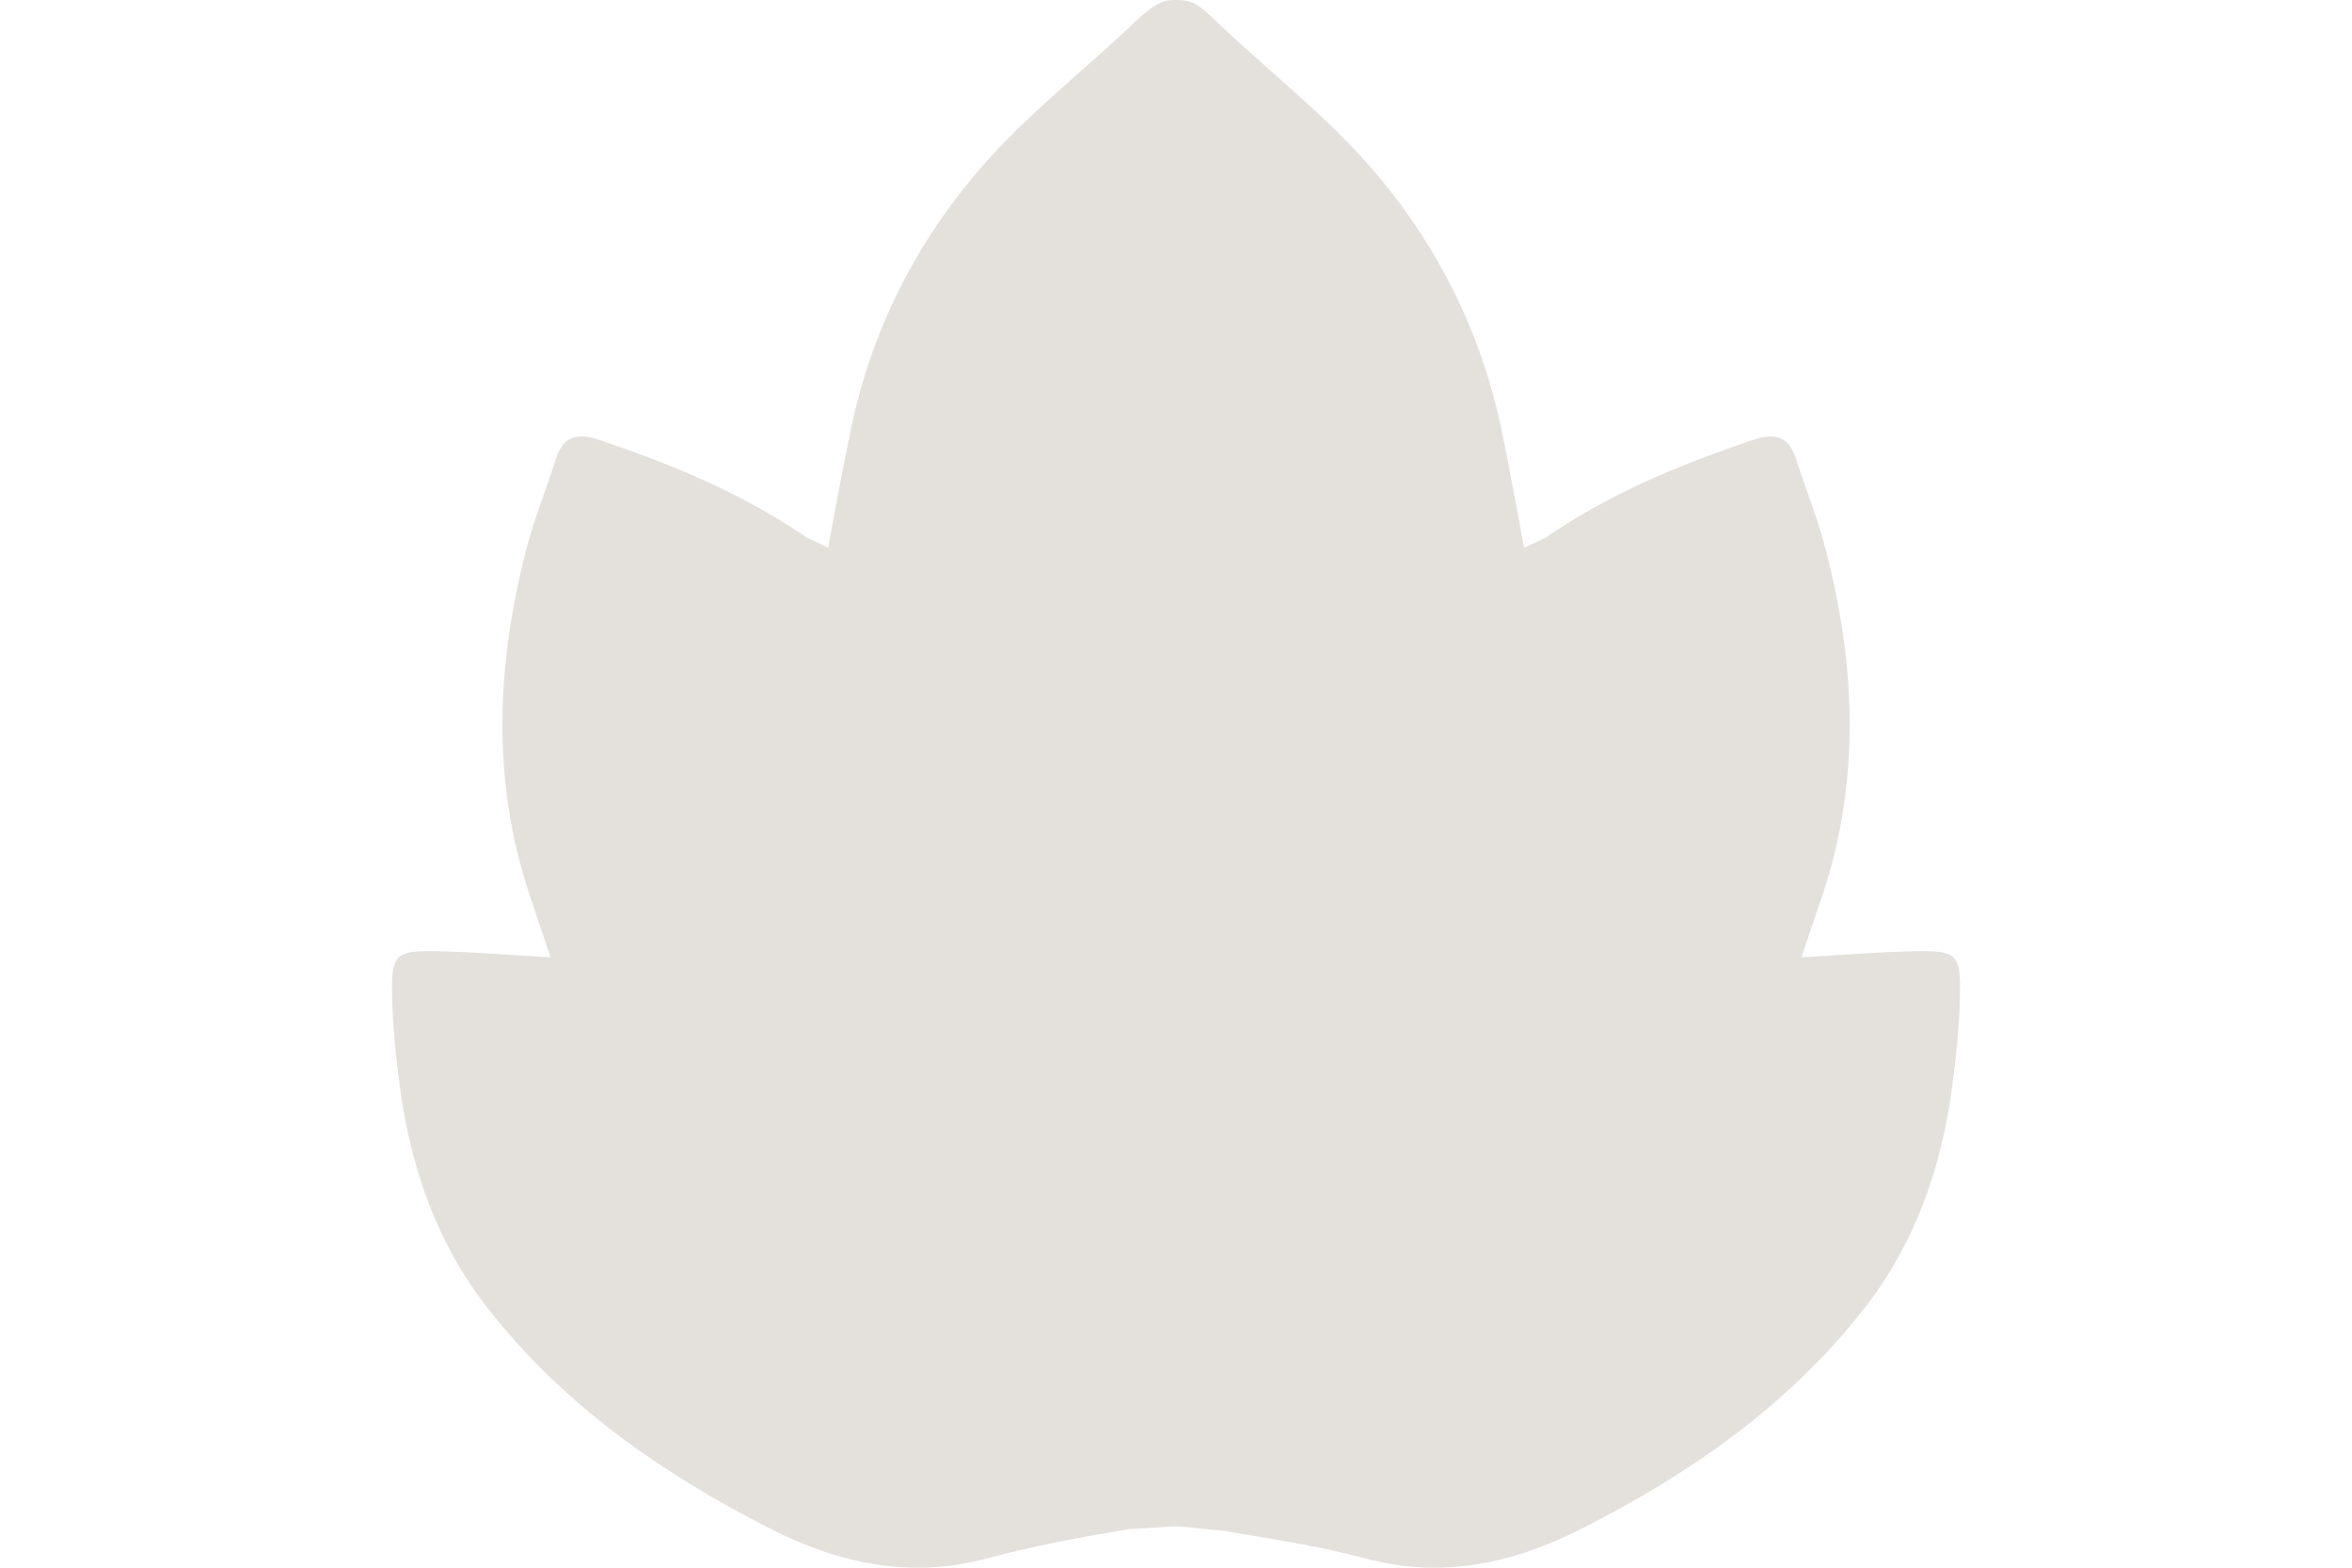<?xml version="1.0" encoding="utf-8"?>
<!-- Generator: Adobe Illustrator 16.0.0, SVG Export Plug-In . SVG Version: 6.00 Build 0)  -->
<!DOCTYPE svg PUBLIC "-//W3C//DTD SVG 1.1//EN" "http://www.w3.org/Graphics/SVG/1.1/DTD/svg11.dtd">
<svg version="1.1" id="Ebene_1" xmlns="http://www.w3.org/2000/svg" xmlns:xlink="http://www.w3.org/1999/xlink" x="0px" y="0px"
	 width="12px" height="8px" viewBox="0 0 12 8" enable-background="new 0 0 12 8" xml:space="preserve">
<path fill="#E4E1DD" d="M6.007,0C6.092,0,6.124,0.031,6.22,0.123c0.257,0.243,0.542,0.465,0.772,0.729
	C7.33,1.24,7.557,1.693,7.662,2.198c0.041,0.195,0.075,0.391,0.114,0.597l0.108-0.05c0.325-0.225,0.687-0.375,1.061-0.5
	c0.113-0.038,0.183-0.017,0.219,0.098c0.048,0.15,0.107,0.295,0.147,0.447C9.467,3.38,9.495,3.974,9.3,4.564
	C9.264,4.668,9.229,4.772,9.191,4.885c0.207-0.011,0.397-0.028,0.587-0.031C9.983,4.851,10.004,4.871,10,5.075
	C9.997,5.233,9.981,5.39,9.96,5.546C9.905,5.961,9.77,6.349,9.507,6.683C9.123,7.172,8.623,7.521,8.071,7.8
	C7.727,7.976,7.363,8.059,6.967,7.953c-0.244-0.065-0.479-0.1-0.73-0.142L6.007,7.789H5.993L5.76,7.803
	C5.51,7.845,5.277,7.888,5.034,7.953C4.637,8.059,4.272,7.976,3.928,7.8c-0.55-0.28-1.05-0.628-1.434-1.117
	C2.23,6.349,2.096,5.961,2.04,5.546C2.019,5.39,2.004,5.233,2,5.075C1.997,4.871,2.018,4.851,2.221,4.854
	c0.19,0.003,0.38,0.02,0.588,0.031C2.771,4.772,2.735,4.668,2.701,4.564C2.505,3.974,2.534,3.38,2.689,2.789
	c0.04-0.152,0.1-0.297,0.147-0.447c0.036-0.114,0.107-0.136,0.219-0.098c0.374,0.126,0.736,0.275,1.062,0.5l0.108,0.05
	c0.039-0.206,0.074-0.401,0.115-0.597C4.443,1.693,4.671,1.24,5.008,0.852c0.23-0.265,0.515-0.486,0.771-0.729
	C5.877,0.031,5.92,0,5.993,0H6.007z"/>
</svg>
